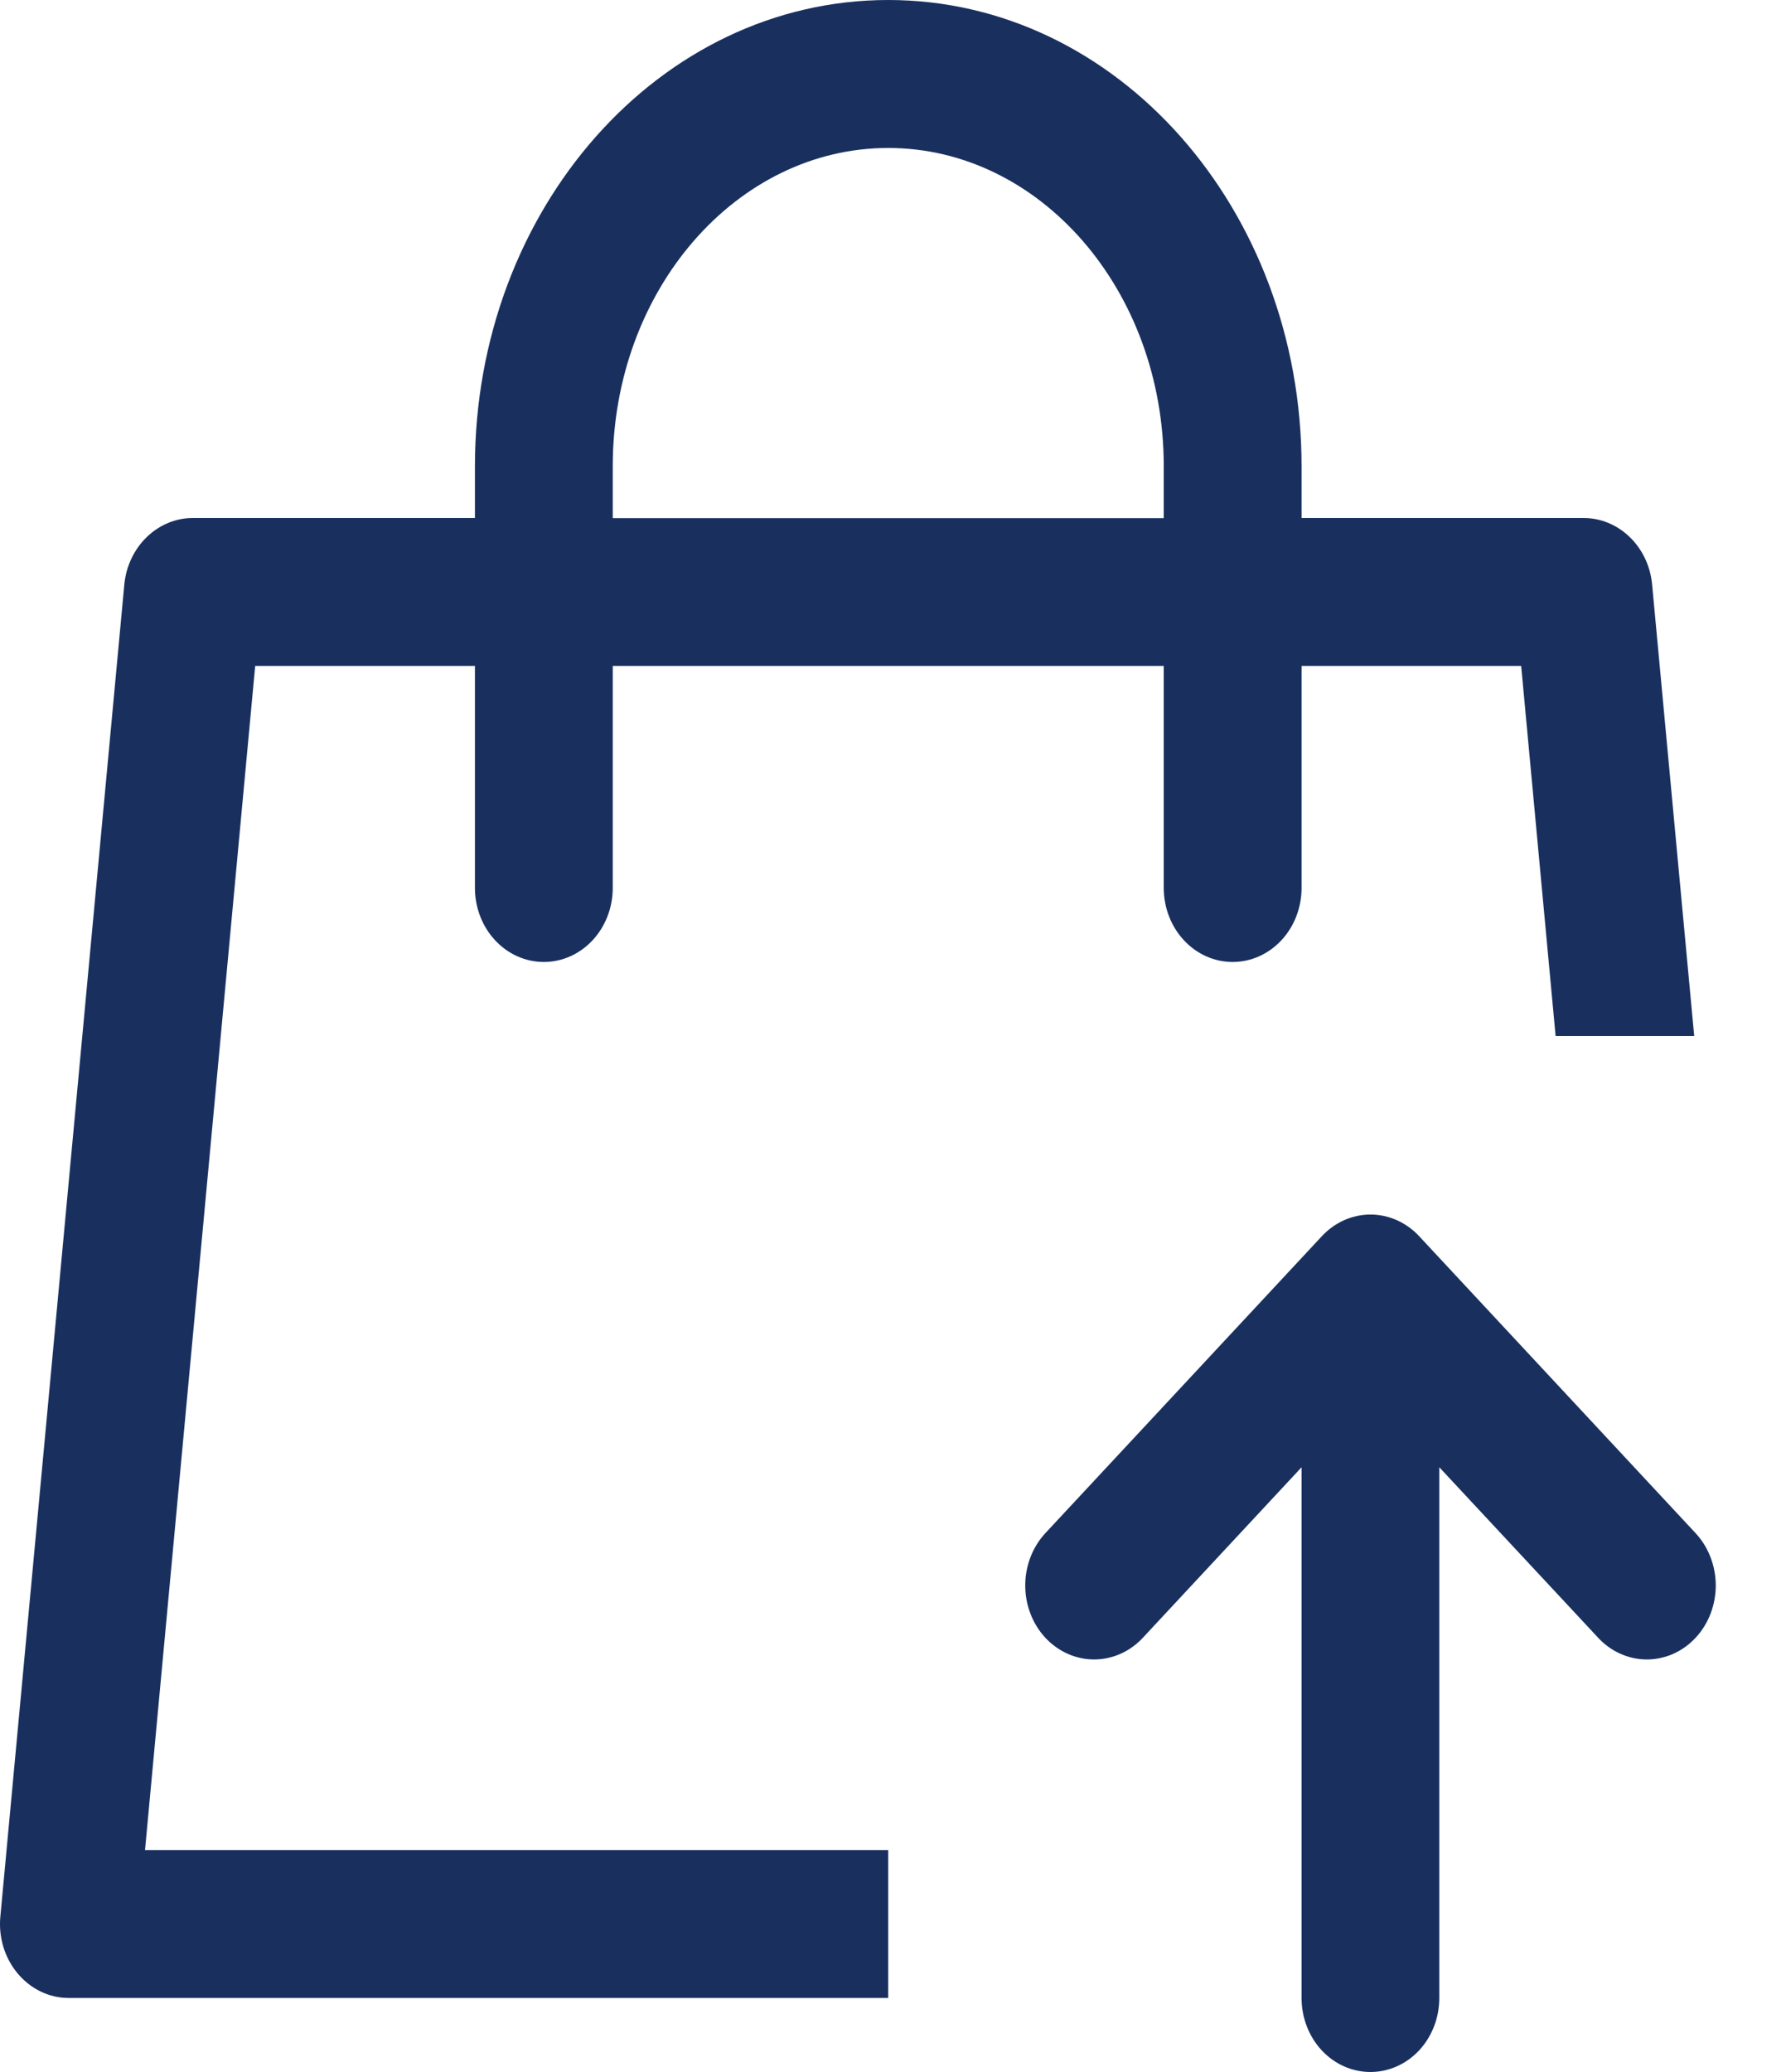 <svg width="25" height="29" viewBox="0 0 25 29" fill="none" xmlns="http://www.w3.org/2000/svg">
<path id="Vector" d="M18.219 7.25H22.168C22.407 7.25 22.637 7.346 22.814 7.518C22.991 7.69 23.103 7.927 23.126 8.182L23.715 14.5H21.775L21.293 9.321H18.219V12.429C18.219 12.703 18.117 12.967 17.936 13.161C17.755 13.355 17.51 13.464 17.254 13.464C16.999 13.464 16.753 13.355 16.573 13.161C16.392 12.967 16.29 12.703 16.29 12.429V9.321H8.577V12.429C8.577 12.703 8.475 12.967 8.294 13.161C8.113 13.355 7.868 13.464 7.612 13.464C7.357 13.464 7.111 13.355 6.931 13.161C6.75 12.967 6.648 12.703 6.648 12.429V9.321H3.572L2.03 25.893H12.433V27.964H0.963C0.829 27.964 0.695 27.934 0.572 27.875C0.449 27.816 0.339 27.73 0.249 27.623C0.159 27.516 0.09 27.389 0.048 27.252C0.006 27.114 -0.009 26.969 0.005 26.825L1.74 8.182C1.764 7.927 1.876 7.69 2.053 7.518C2.23 7.346 2.46 7.25 2.699 7.25H6.648V6.527C6.648 2.935 9.225 0 12.433 0C15.642 0 18.219 2.935 18.219 6.527V7.252V7.25ZM16.29 7.25V6.527C16.29 4.054 14.551 2.071 12.433 2.071C10.316 2.071 8.577 4.054 8.577 6.527V7.252H16.29V7.25ZM22.359 22.91L20.147 20.536V27.964C20.147 28.239 20.046 28.502 19.865 28.697C19.684 28.891 19.439 29 19.183 29C18.927 29 18.682 28.891 18.501 28.697C18.32 28.502 18.219 28.239 18.219 27.964V20.536L16.009 22.91C15.92 23.009 15.813 23.088 15.696 23.142C15.578 23.196 15.452 23.225 15.323 23.226C15.195 23.227 15.069 23.201 14.95 23.149C14.832 23.097 14.724 23.02 14.633 22.923C14.543 22.826 14.471 22.71 14.423 22.583C14.374 22.455 14.35 22.319 14.351 22.181C14.352 22.044 14.379 21.908 14.429 21.782C14.48 21.655 14.553 21.541 14.645 21.445L18.502 17.303C18.683 17.108 18.928 16.999 19.184 16.999C19.439 16.999 19.685 17.108 19.866 17.303L23.722 21.445C23.814 21.541 23.888 21.655 23.938 21.782C23.989 21.908 24.015 22.044 24.017 22.181C24.018 22.319 23.993 22.455 23.945 22.583C23.896 22.71 23.825 22.826 23.734 22.923C23.644 23.02 23.536 23.097 23.418 23.149C23.299 23.201 23.172 23.227 23.044 23.226C22.916 23.225 22.79 23.196 22.672 23.142C22.554 23.088 22.448 23.009 22.359 22.91Z" fill="#19305F"/>
</svg>
